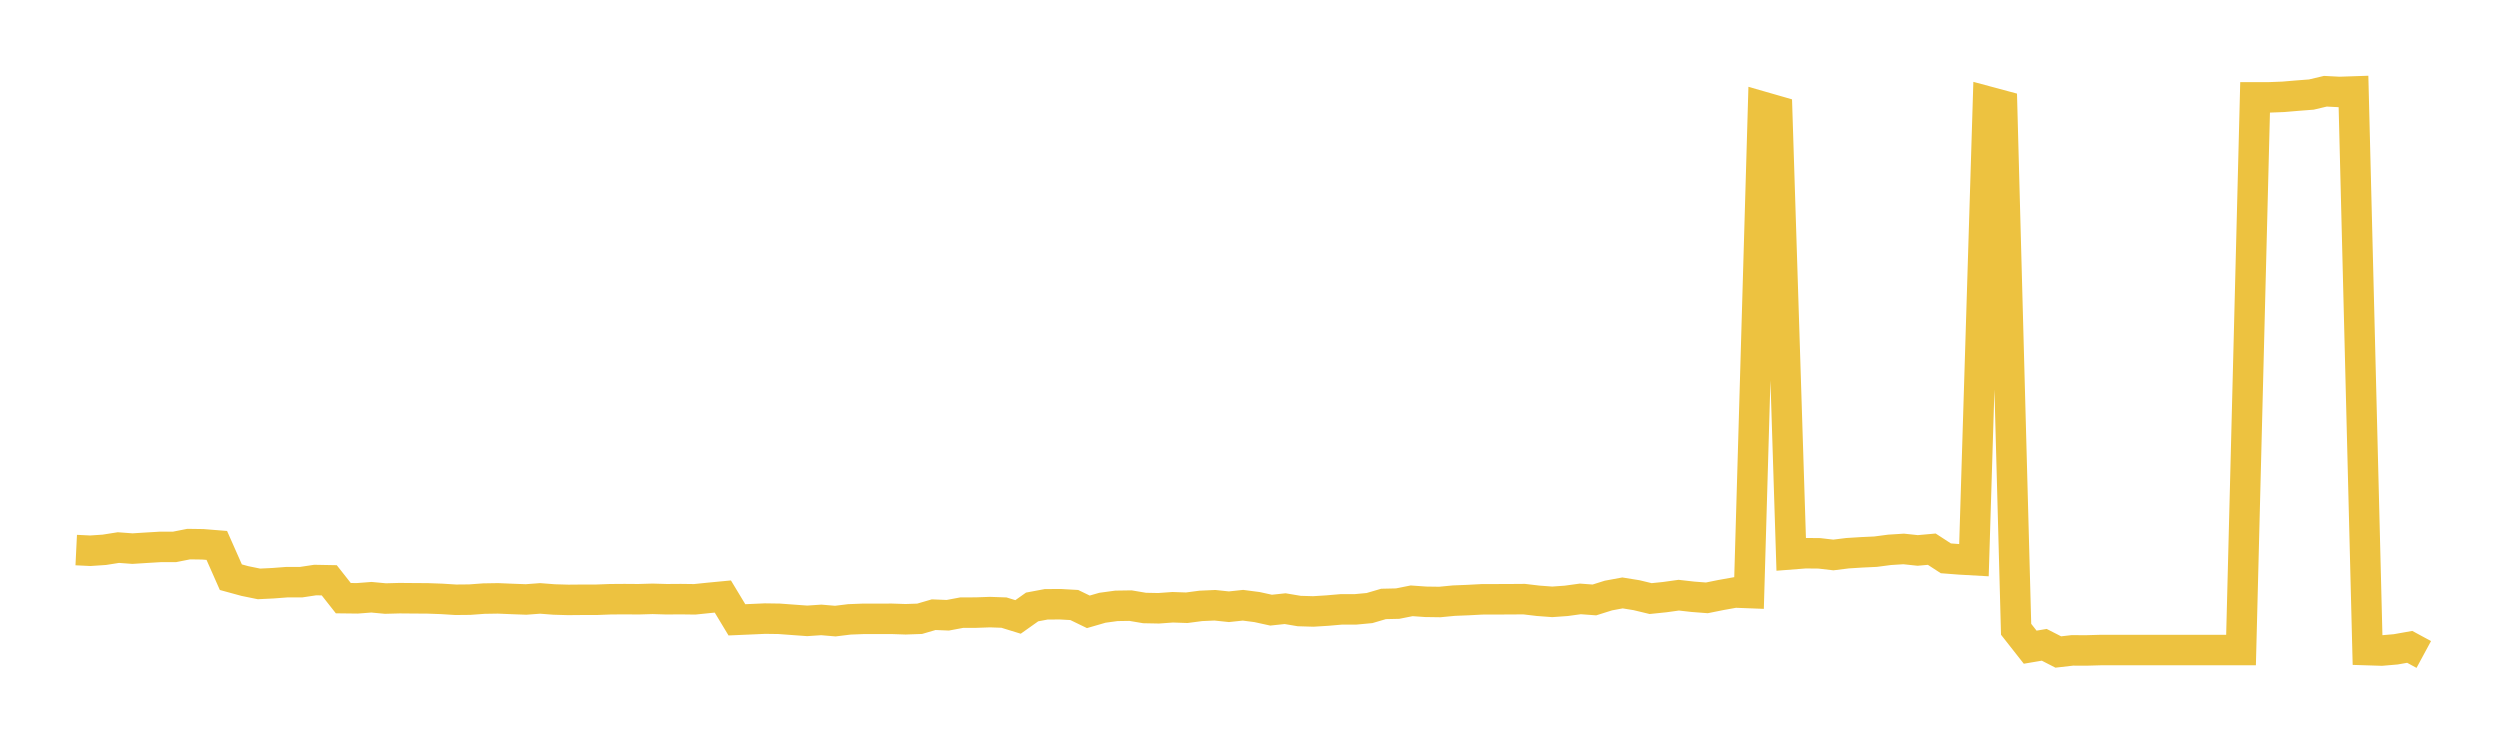 <svg width="164" height="48" xmlns="http://www.w3.org/2000/svg" xmlns:xlink="http://www.w3.org/1999/xlink"><path fill="none" stroke="rgb(237,194,64)" stroke-width="2" d="M5,36.084L5.922,36.129L6.844,36.067L7.766,35.921L8.689,35.989L9.611,35.931L10.533,35.876L11.455,35.875L12.377,35.693L13.299,35.706L14.222,35.78L15.144,37.864L16.066,38.116L16.988,38.304L17.91,38.259L18.832,38.189L19.754,38.19L20.677,38.051L21.599,38.068L22.521,39.239L23.443,39.25L24.365,39.179L25.287,39.265L26.21,39.24L27.132,39.248L28.054,39.254L28.976,39.287L29.898,39.345L30.82,39.336L31.743,39.268L32.665,39.253L33.587,39.291L34.509,39.325L35.431,39.256L36.353,39.327L37.275,39.353L38.198,39.345L39.12,39.345L40.042,39.31L40.964,39.303L41.886,39.31L42.808,39.283L43.731,39.31L44.653,39.303L45.575,39.315L46.497,39.22L47.419,39.132L48.341,40.661L49.263,40.621L50.186,40.58L51.108,40.593L52.03,40.661L52.952,40.728L53.874,40.666L54.796,40.744L55.719,40.631L56.641,40.595L57.563,40.597L58.485,40.593L59.407,40.624L60.329,40.592L61.251,40.323L62.174,40.361L63.096,40.188L64.018,40.187L64.94,40.154L65.862,40.187L66.784,40.471L67.707,39.816L68.629,39.643L69.551,39.637L70.473,39.689L71.395,40.136L72.317,39.869L73.24,39.743L74.162,39.729L75.084,39.885L76.006,39.903L76.928,39.836L77.85,39.868L78.772,39.746L79.695,39.705L80.617,39.802L81.539,39.704L82.461,39.824L83.383,40.026L84.305,39.928L85.228,40.084L86.15,40.111L87.072,40.054L87.994,39.974L88.916,39.975L89.838,39.889L90.76,39.618L91.683,39.597L92.605,39.413L93.527,39.478L94.449,39.491L95.371,39.402L96.293,39.365L97.216,39.316L98.138,39.313L99.06,39.31L99.982,39.303L100.904,39.412L101.826,39.481L102.749,39.415L103.671,39.288L104.593,39.356L105.515,39.066L106.437,38.896L107.359,39.045L108.281,39.267L109.204,39.172L110.126,39.044L111.048,39.148L111.97,39.219L112.892,39.033L113.814,38.868L114.737,38.903L115.659,7.012L116.581,7.277L117.503,36.362L118.425,36.29L119.347,36.299L120.269,36.406L121.192,36.291L122.114,36.233L123.036,36.19L123.958,36.069L124.88,36.011L125.802,36.109L126.725,36.026L127.647,36.626L128.569,36.697L129.491,36.749L130.413,6.664L131.335,6.912L132.257,41.281L133.18,42.455L134.102,42.299L135.024,42.771L135.946,42.665L136.868,42.669L137.79,42.643L138.713,42.643L139.635,42.643L140.557,42.643L141.479,42.643L142.401,42.643L143.323,42.643L144.246,42.643L145.168,42.643L146.09,42.643L147.012,42.643L147.934,6.387L148.856,6.387L149.778,6.352L150.701,6.274L151.623,6.203L152.545,5.985L153.467,6.033L154.389,6.002L155.311,42.647L156.234,42.676L157.156,42.597L158.078,42.434L159,42.933"></path></svg>